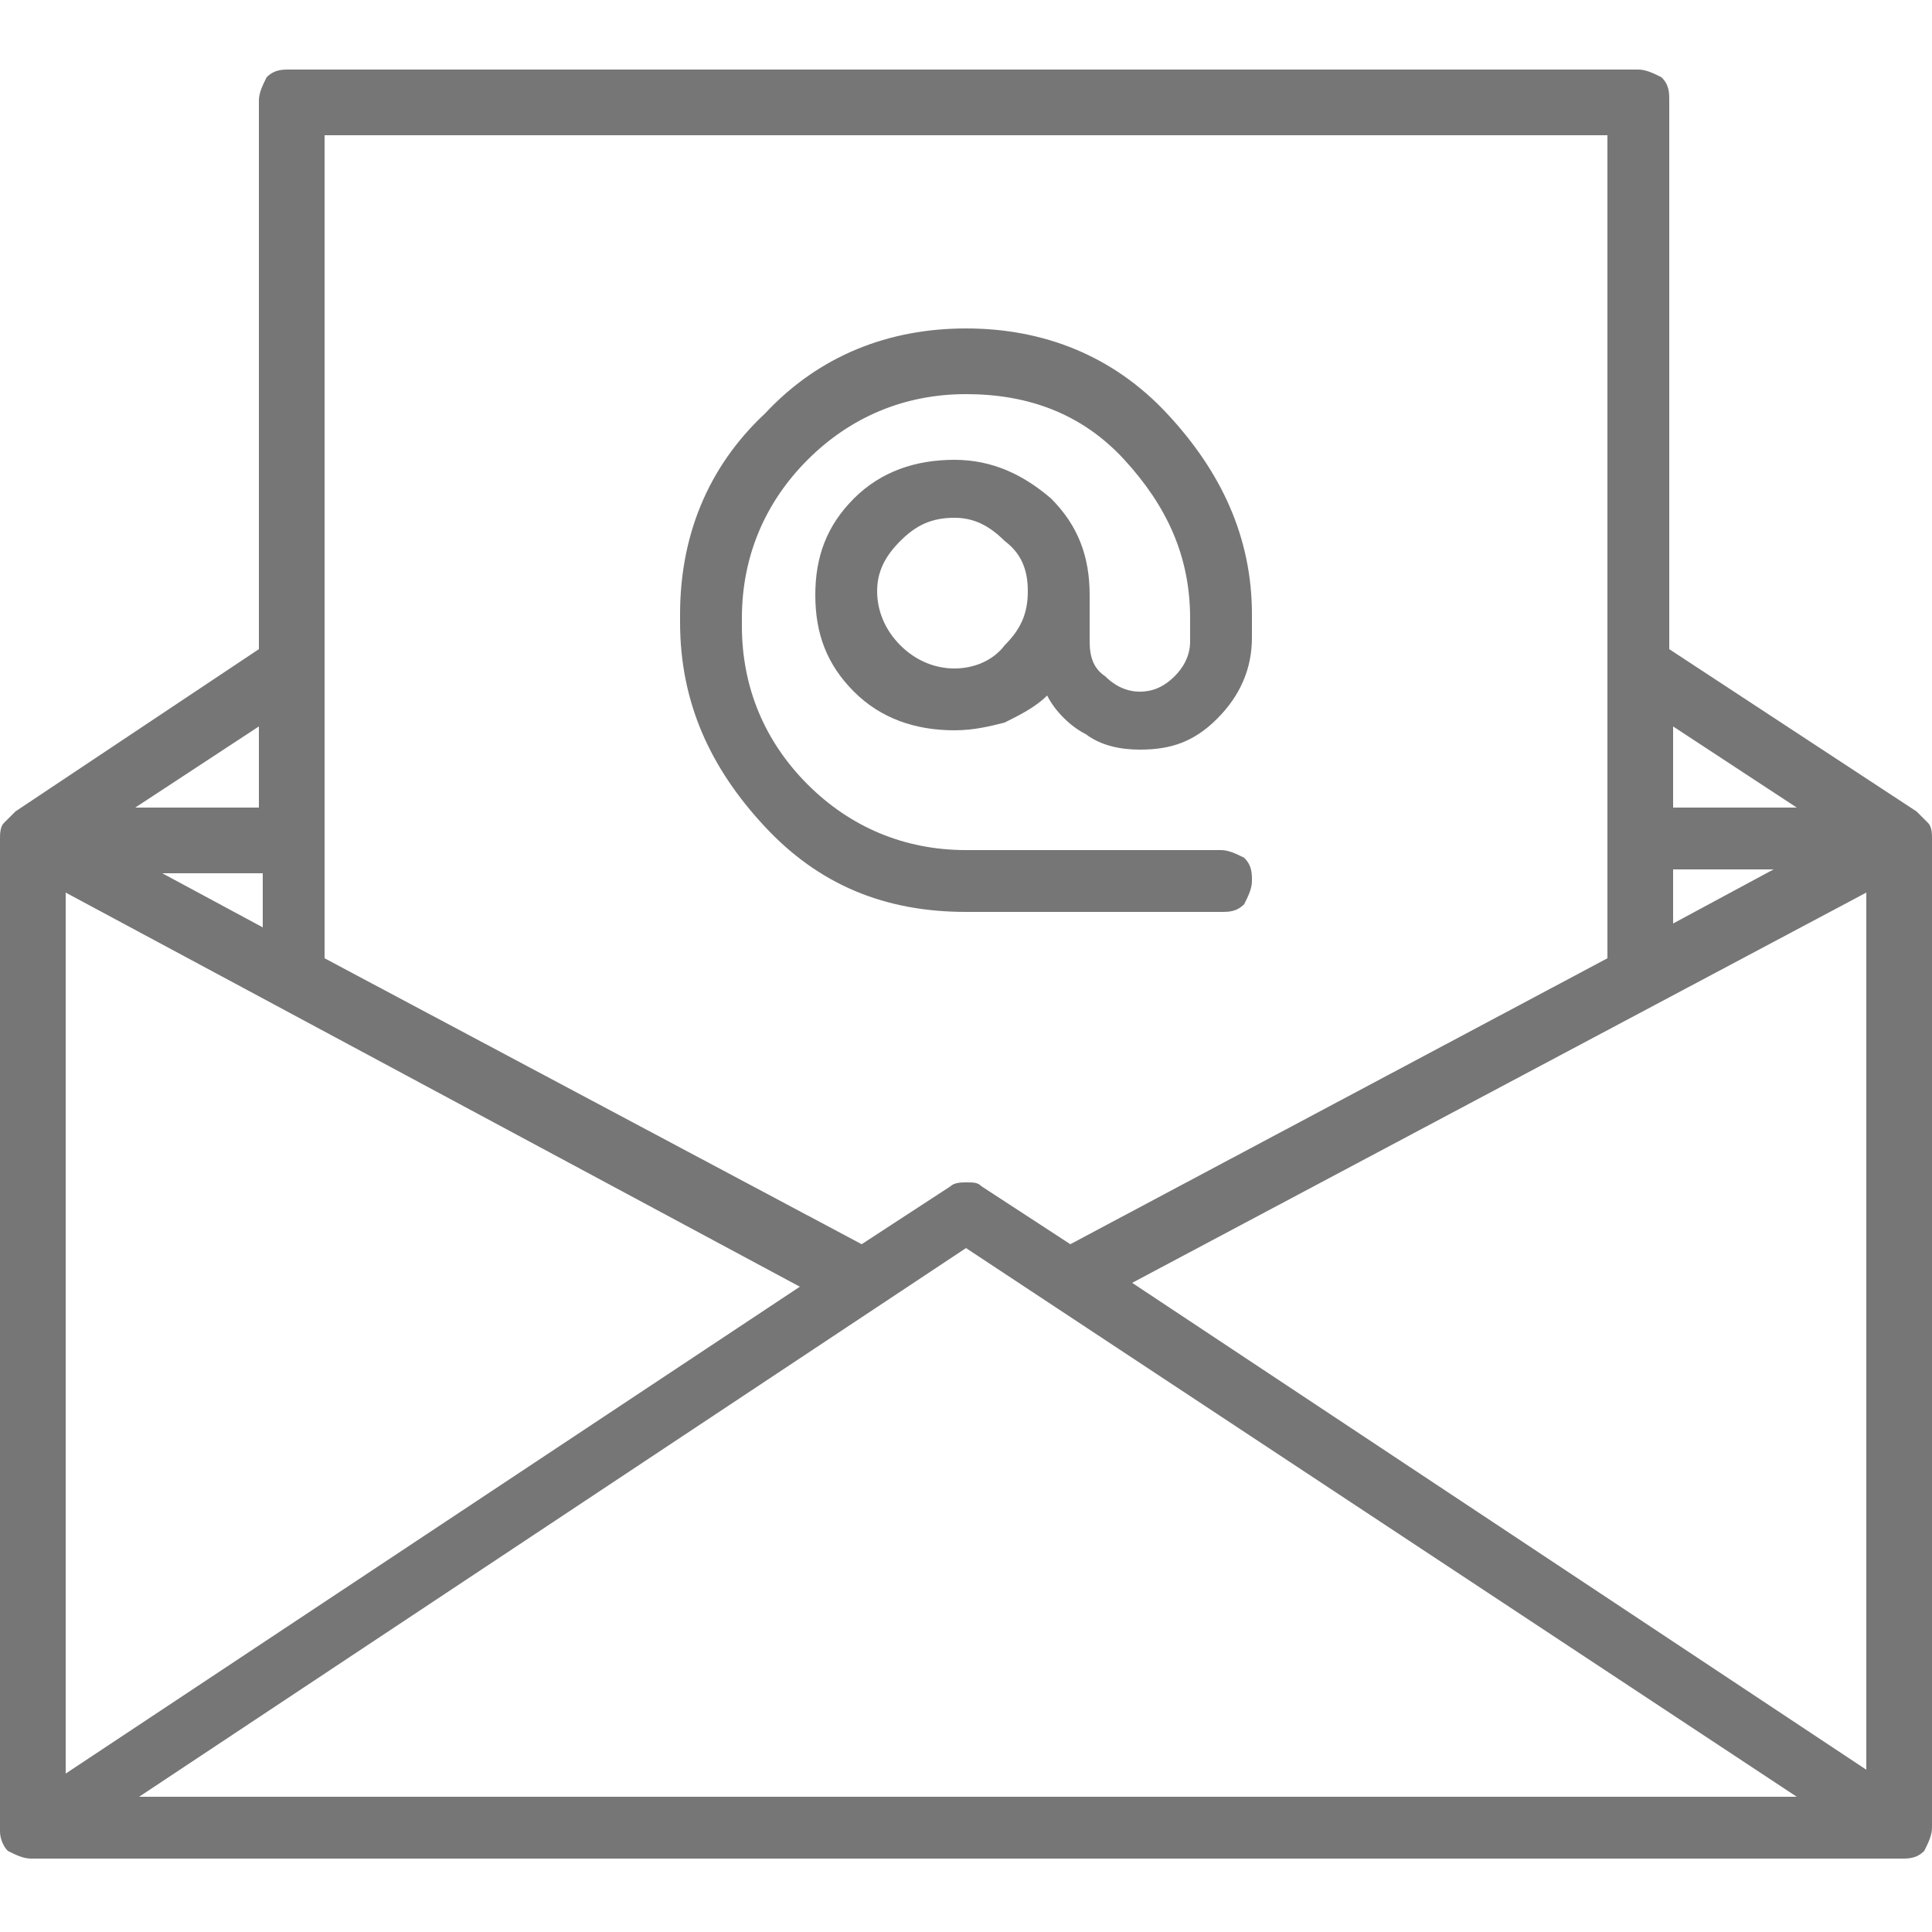<svg version="1.1" xmlns="http://www.w3.org/2000/svg" xmlns:xlink="http://www.w3.org/1999/xlink" x="0px" y="0px"
	 viewBox="0 0 50 50" style="enable-background:new 0 0 50 50;" xml:space="preserve">
<style type="text/css">
	.st0{fill:#767676;}
</style>
<path class="st0" d="M49.6,21c0.1,0.1,0.2,0.2,0.3,0.3c0.1,0.1,0.1,0.3,0.1,0.4v25.6c0,0.2-0.1,0.4-0.2,0.6
	c-0.2,0.2-0.4,0.2-0.6,0.2H0.8c-0.2,0-0.4-0.1-0.6-0.2C0.1,47.8,0,47.6,0,47.4V21.7c0-0.1,0-0.3,0.1-0.4c0.1-0.1,0.2-0.2,0.3-0.3
	l6.3-4.2V2.6c0-0.2,0.1-0.4,0.2-0.6c0.2-0.2,0.4-0.2,0.6-0.2h34.9c0.2,0,0.4,0.1,0.6,0.2c0.2,0.2,0.2,0.4,0.2,0.6v14.2L49.6,21z
	 M1.7,23.1v22.8l19-12.6L1.7,23.1z M6.7,18.8l-3.2,2.1h3.2V18.8z M25,32.3L3.6,46.5h42.9L25,32.3z M6.7,22.6H4.2l2.6,1.4V22.6z
	 M41.6,3.5H8.4v21.3l13.9,7.4l2.3-1.5c0.1-0.1,0.3-0.1,0.4-0.1c0.2,0,0.3,0,0.4,0.1l2.3,1.5l13.9-7.4V3.5z M25,23.6
	c-2.1,0-3.8-0.7-5.2-2.2c-1.4-1.5-2.2-3.2-2.2-5.3v-0.2c0-2,0.7-3.8,2.2-5.2c1.4-1.5,3.2-2.2,5.2-2.2s3.8,0.7,5.2,2.2
	c1.4,1.5,2.2,3.2,2.2,5.2v0.6c0,0.8-0.3,1.5-0.9,2.1c-0.6,0.6-1.2,0.8-2,0.8c-0.5,0-1-0.1-1.4-0.4c-0.4-0.2-0.8-0.6-1-1
	c-0.3,0.3-0.7,0.5-1.1,0.7c-0.4,0.1-0.8,0.2-1.3,0.2c-1,0-1.9-0.3-2.6-1c-0.7-0.7-1-1.5-1-2.5s0.3-1.8,1-2.5c0.7-0.7,1.6-1,2.6-1
	c1,0,1.8,0.4,2.5,1c0.7,0.7,1,1.5,1,2.5v1.2c0,0.4,0.1,0.7,0.4,0.9c0.2,0.2,0.5,0.4,0.9,0.4c0.3,0,0.6-0.1,0.9-0.4
	c0.2-0.2,0.4-0.5,0.4-0.9v-0.6c0-1.6-0.6-2.9-1.7-4.1s-2.5-1.7-4.1-1.7c-1.6,0-3,0.6-4.1,1.7s-1.7,2.5-1.7,4.1v0.2
	c0,1.6,0.6,3,1.7,4.1S23.4,22,25,22h6.6c0.2,0,0.4,0.1,0.6,0.2c0.2,0.2,0.2,0.4,0.2,0.6s-0.1,0.4-0.2,0.6c-0.2,0.2-0.4,0.2-0.6,0.2
	H25z M24.7,17.3c0.5,0,1-0.2,1.3-0.6c0.4-0.4,0.6-0.8,0.6-1.4s-0.2-1-0.6-1.3c-0.4-0.4-0.8-0.6-1.3-0.6c-0.6,0-1,0.2-1.4,0.6
	c-0.4,0.4-0.6,0.8-0.6,1.3s0.2,1,0.6,1.4C23.7,17.1,24.2,17.3,24.7,17.3L24.7,17.3z M48.3,45.8V23.1l-19,10.1L48.3,45.8z M43.3,18.8
	v2.1h3.2L43.3,18.8z M43.3,23.9l2.6-1.4h-2.6V23.9z"/>
</svg>

